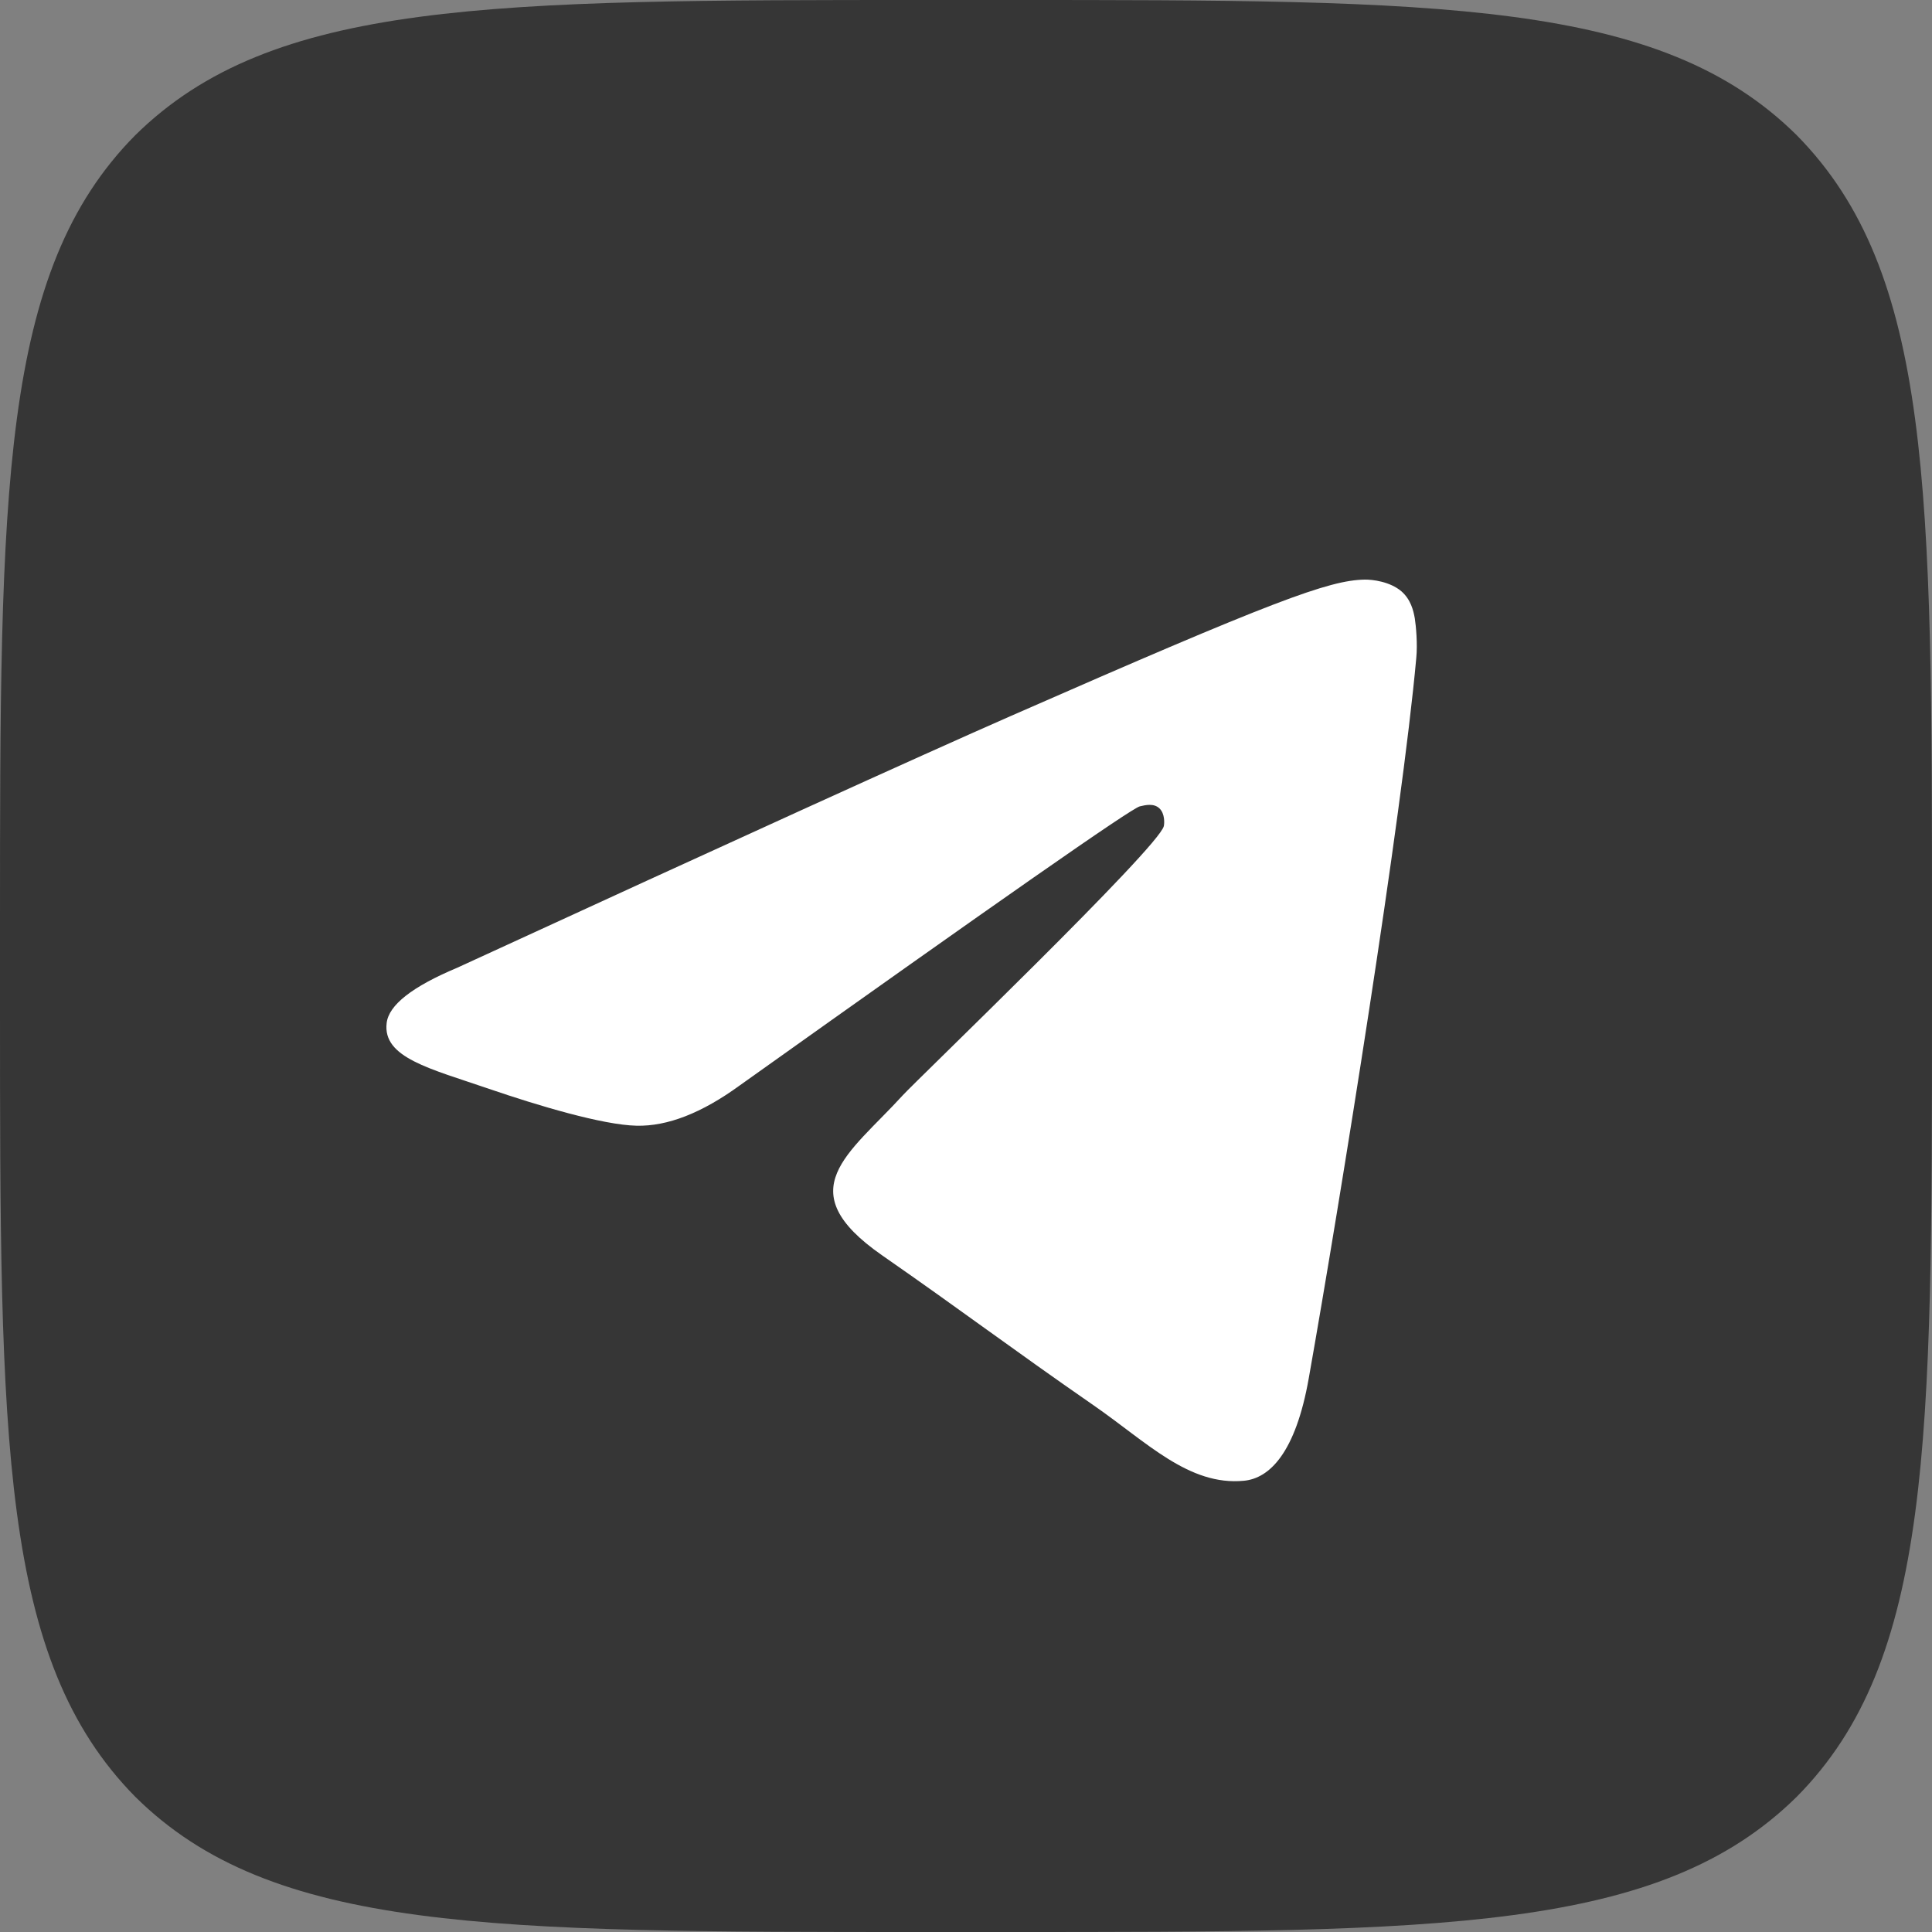 <?xml version="1.0" encoding="UTF-8"?> <svg xmlns="http://www.w3.org/2000/svg" width="30" height="30" viewBox="0 0 30 30" fill="none"><rect x="0" y="0" width="30" height="30" fill="#808080" stroke="none"/> <path d="M0 14.4C0 7.61 0 4.22 2.1 2.1C4.23 0 7.62 0 14.4 0H15.6C22.39 0 25.78 0 27.9 2.1C30 4.23 30 7.62 30 14.4V15.6C30 22.39 30 25.78 27.9 27.9C25.77 30 22.38 30 15.6 30H14.4C7.61 30 4.22 30 2.1 27.9C0 25.77 0 22.38 0 15.6V14.4Z" fill="#363636"></path> <path d="M7.1 15.027C11.396 13.051 14.259 11.749 15.691 11.12C19.785 9.323 20.634 9.011 21.189 9C21.311 8.998 21.582 9.03 21.76 9.181C21.907 9.309 21.948 9.481 21.969 9.602C21.988 9.723 22.013 9.999 21.992 10.215C21.771 12.674 20.811 18.643 20.323 21.398C20.118 22.564 19.711 22.955 19.317 22.993C18.461 23.076 17.811 22.396 16.983 21.823C15.687 20.925 14.955 20.367 13.695 19.491C12.24 18.479 13.184 17.922 14.013 17.013C14.229 16.775 18 13.155 18.072 12.827C18.081 12.786 18.09 12.633 18.003 12.552C17.918 12.471 17.791 12.499 17.699 12.521C17.567 12.552 15.498 13.997 11.483 16.857C10.896 17.284 10.364 17.491 9.885 17.48C9.36 17.469 8.348 17.166 7.595 16.908C6.674 16.592 5.939 16.424 6.004 15.886C6.036 15.606 6.402 15.32 7.1 15.027Z" fill="white"></path> </svg> 